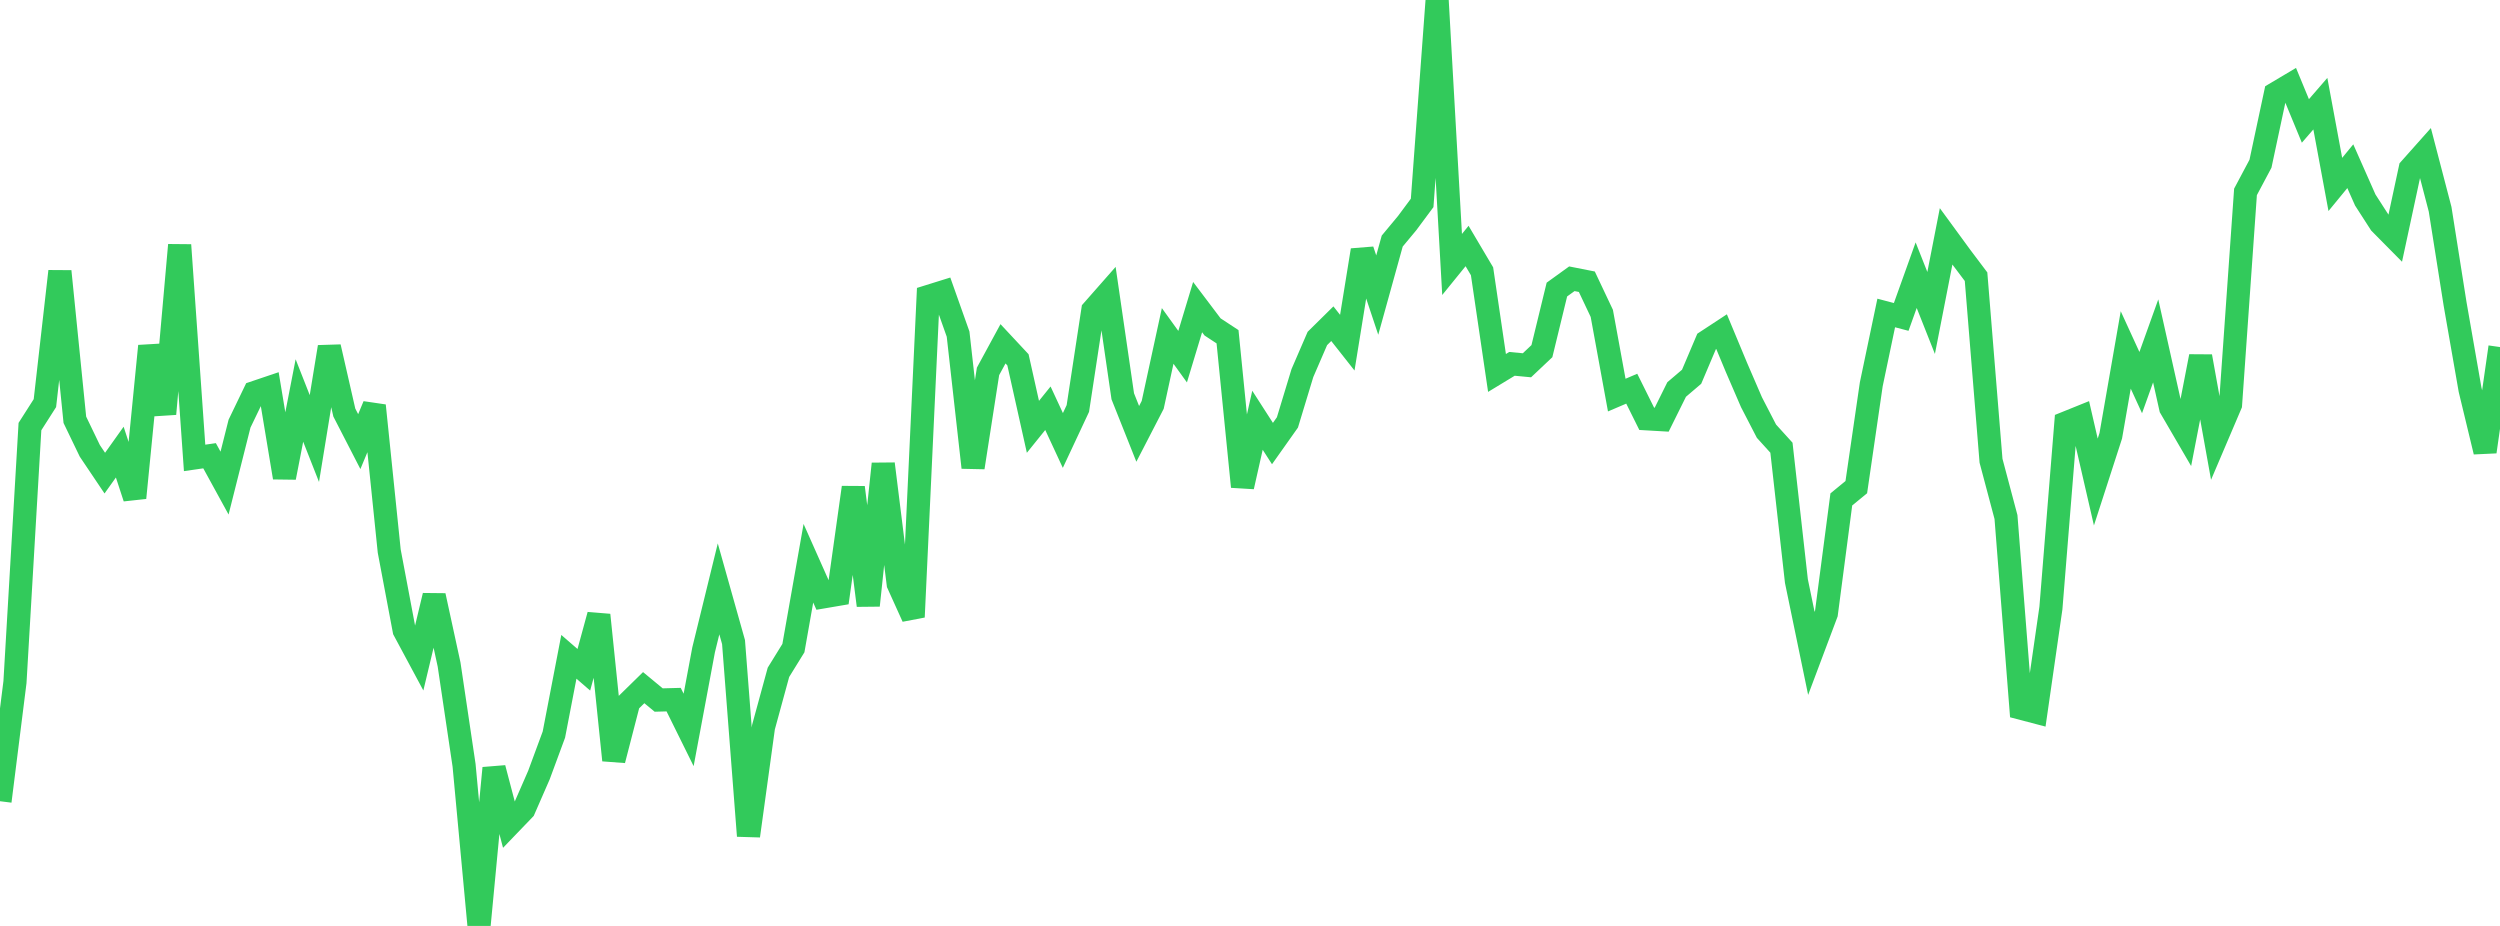 <?xml version="1.0" standalone="no"?>
<!DOCTYPE svg PUBLIC "-//W3C//DTD SVG 1.1//EN" "http://www.w3.org/Graphics/SVG/1.1/DTD/svg11.dtd">

<svg width="135" height="50" viewBox="0 0 135 50" preserveAspectRatio="none" 
  xmlns="http://www.w3.org/2000/svg"
  xmlns:xlink="http://www.w3.org/1999/xlink">


<polyline points="0.0, 43.266 0.808, 36.834 1.617, 23.035 2.425, 21.769 3.234, 14.651 4.042, 22.669 4.85, 24.346 5.659, 25.549 6.467, 24.414 7.275, 26.882 8.084, 18.686 8.892, 22.35 9.701, 13.231 10.509, 24.727 11.317, 24.61 12.126, 26.087 12.934, 22.878 13.743, 21.199 14.551, 20.926 15.359, 25.787 16.168, 21.626 16.976, 23.681 17.784, 18.735 18.593, 22.278 19.401, 23.847 20.21, 21.903 21.018, 29.758 21.826, 34.037 22.635, 35.544 23.443, 32.165 24.251, 35.887 25.06, 41.327 25.868, 50.0 26.677, 41.477 27.485, 44.547 28.293, 43.707 29.102, 41.854 29.91, 39.667 30.719, 35.468 31.527, 36.168 32.335, 33.209 33.144, 41.05 33.952, 37.924 34.76, 37.133 35.569, 37.802 36.377, 37.78 37.186, 39.416 37.994, 35.095 38.802, 31.799 39.611, 34.673 40.419, 45.138 41.228, 39.265 42.036, 36.306 42.844, 34.998 43.653, 30.415 44.461, 32.23 45.269, 32.092 46.078, 26.323 46.886, 32.693 47.695, 25.048 48.503, 31.531 49.311, 33.318 50.12, 16.014 50.928, 15.762 51.737, 18.043 52.545, 25.245 53.353, 20.055 54.162, 18.565 54.97, 19.431 55.778, 23.049 56.587, 22.045 57.395, 23.786 58.204, 22.058 59.012, 16.757 59.82, 15.839 60.629, 21.399 61.437, 23.429 62.246, 21.863 63.054, 18.14 63.862, 19.26 64.671, 16.584 65.479, 17.654 66.287, 18.184 67.096, 26.281 67.904, 22.694 68.713, 23.952 69.521, 22.811 70.329, 20.147 71.138, 18.277 71.946, 17.48 72.754, 18.505 73.563, 13.51 74.371, 15.935 75.18, 13.018 75.988, 12.046 76.796, 10.957 77.605, 0.0 78.413, 14.281 79.222, 13.284 80.03, 14.649 80.838, 20.139 81.647, 19.648 82.455, 19.725 83.263, 18.962 84.072, 15.636 84.88, 15.053 85.689, 15.213 86.497, 16.922 87.305, 21.335 88.114, 20.989 88.922, 22.615 89.731, 22.662 90.539, 21.033 91.347, 20.345 92.156, 18.438 92.964, 17.908 93.772, 19.849 94.581, 21.721 95.389, 23.284 96.198, 24.176 97.006, 31.378 97.814, 35.284 98.623, 33.131 99.431, 26.969 100.24, 26.306 101.048, 20.757 101.856, 16.901 102.665, 17.114 103.473, 14.86 104.281, 16.9 105.09, 12.763 105.898, 13.868 106.707, 14.942 107.515, 24.879 108.323, 27.92 109.132, 38.242 109.94, 38.454 110.749, 32.834 111.557, 22.84 112.365, 22.514 113.174, 26.03 113.982, 23.532 114.79, 18.896 115.599, 20.661 116.407, 18.408 117.216, 22.028 118.024, 23.415 118.832, 19.246 119.641, 23.741 120.449, 21.845 121.257, 10.362 122.066, 8.841 122.874, 5.055 123.683, 4.574 124.491, 6.531 125.299, 5.598 126.108, 9.96 126.916, 8.975 127.725, 10.801 128.533, 12.056 129.341, 12.873 130.15, 9.111 130.958, 8.203 131.766, 11.299 132.575, 16.414 133.383, 21.04 134.192, 24.394 135.0, 18.741" fill="none" stroke="#32ca5b" stroke-width="1.25"/>

</svg>